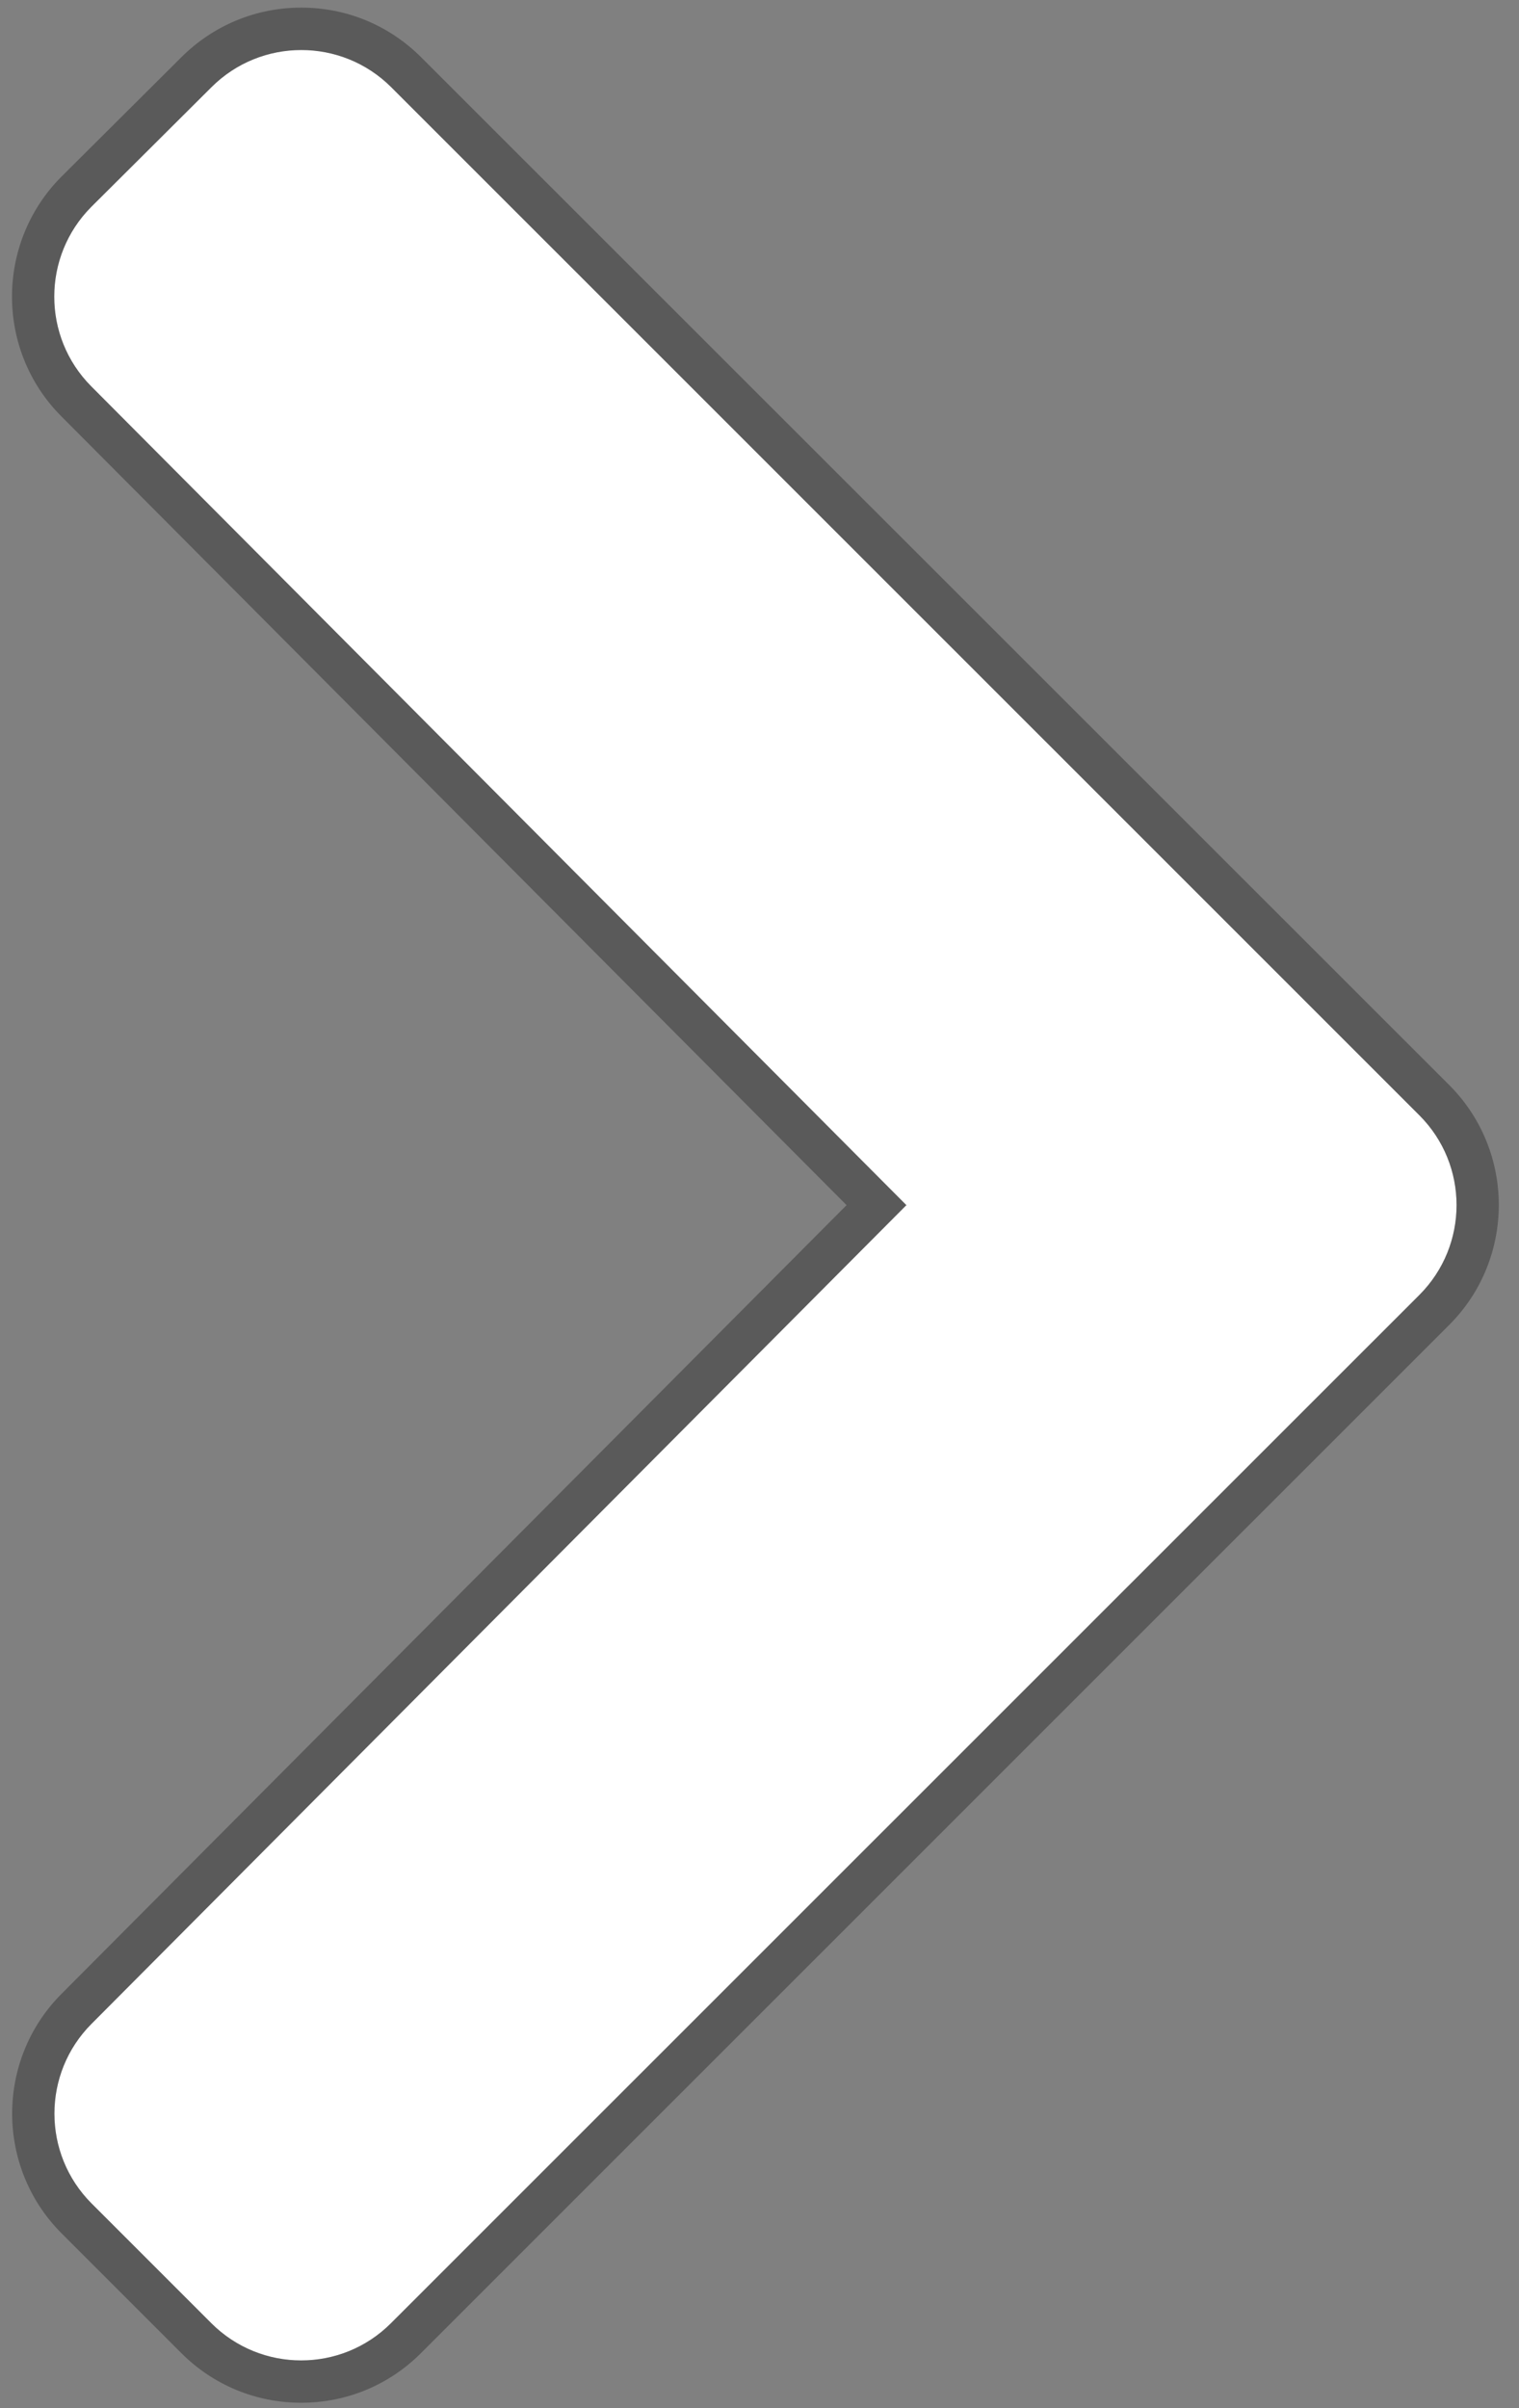 <?xml version="1.0" encoding="UTF-8"?>
<!-- Generator: Adobe Illustrator 16.0.3, SVG Export Plug-In . SVG Version: 6.00 Build 0)  -->
<svg xmlns="http://www.w3.org/2000/svg" xmlns:xlink="http://www.w3.org/1999/xlink" version="1.1" id="Ebene_1" x="0px" y="0px" width="17.934px" height="28.431px" viewBox="-0.642 -0.587 17.934 28.431" xml:space="preserve">
<rect x="-0.642" y="-0.587" width="17.934" height="28.431" fill="#808080" stroke="none"/>
<g id="Ebene_2" display="none">
	<rect x="-3.736" y="-4.055" display="inline" fill="#FF0000" width="24.278" height="35.336"></rect>
</g>
<g id="chevron-right-solid">
	<path fill="#FFFFFF" d="M16.116,14.701L3.974,26.841c-0.586,0.586-1.534,0.586-2.121,0l-1.416-1.416   c-0.582-0.585-0.582-1.532,0-2.117l9.622-9.667L0.435,3.974c-0.582-0.585-0.582-1.532,0-2.118l1.42-1.414   c0.586-0.584,1.535-0.584,2.121,0l12.14,12.139C16.701,13.166,16.701,14.115,16.116,14.701z"></path>
	<g opacity="0.3">
		<path d="M2.915,0.003c0.384,0,0.768,0.146,1.061,0.438l12.14,12.139c0.585,0.585,0.585,1.535,0,2.121L3.974,26.841    c-0.293,0.293-0.676,0.439-1.06,0.439s-0.768-0.146-1.061-0.439l-1.416-1.416c-0.582-0.585-0.582-1.532,0-2.117l9.622-9.667    L0.435,3.974c-0.582-0.585-0.582-1.532,0-2.118l1.42-1.414C2.147,0.149,2.531,0.003,2.915,0.003 M2.915-0.497    c-0.534,0-1.036,0.208-1.414,0.584l-1.42,1.414C-0.694,2.282-0.694,3.548,0.08,4.326l9.273,9.315l-9.271,9.314    c-0.774,0.778-0.774,2.044,0,2.822l1.417,1.417c0.378,0.378,0.881,0.586,1.415,0.586s1.036-0.208,1.414-0.586l12.142-12.141    c0.778-0.78,0.778-2.048,0-2.828L4.329,0.088C3.951-0.289,3.449-0.497,2.915-0.497L2.915-0.497z"></path>
	</g>
</g>
</svg>
